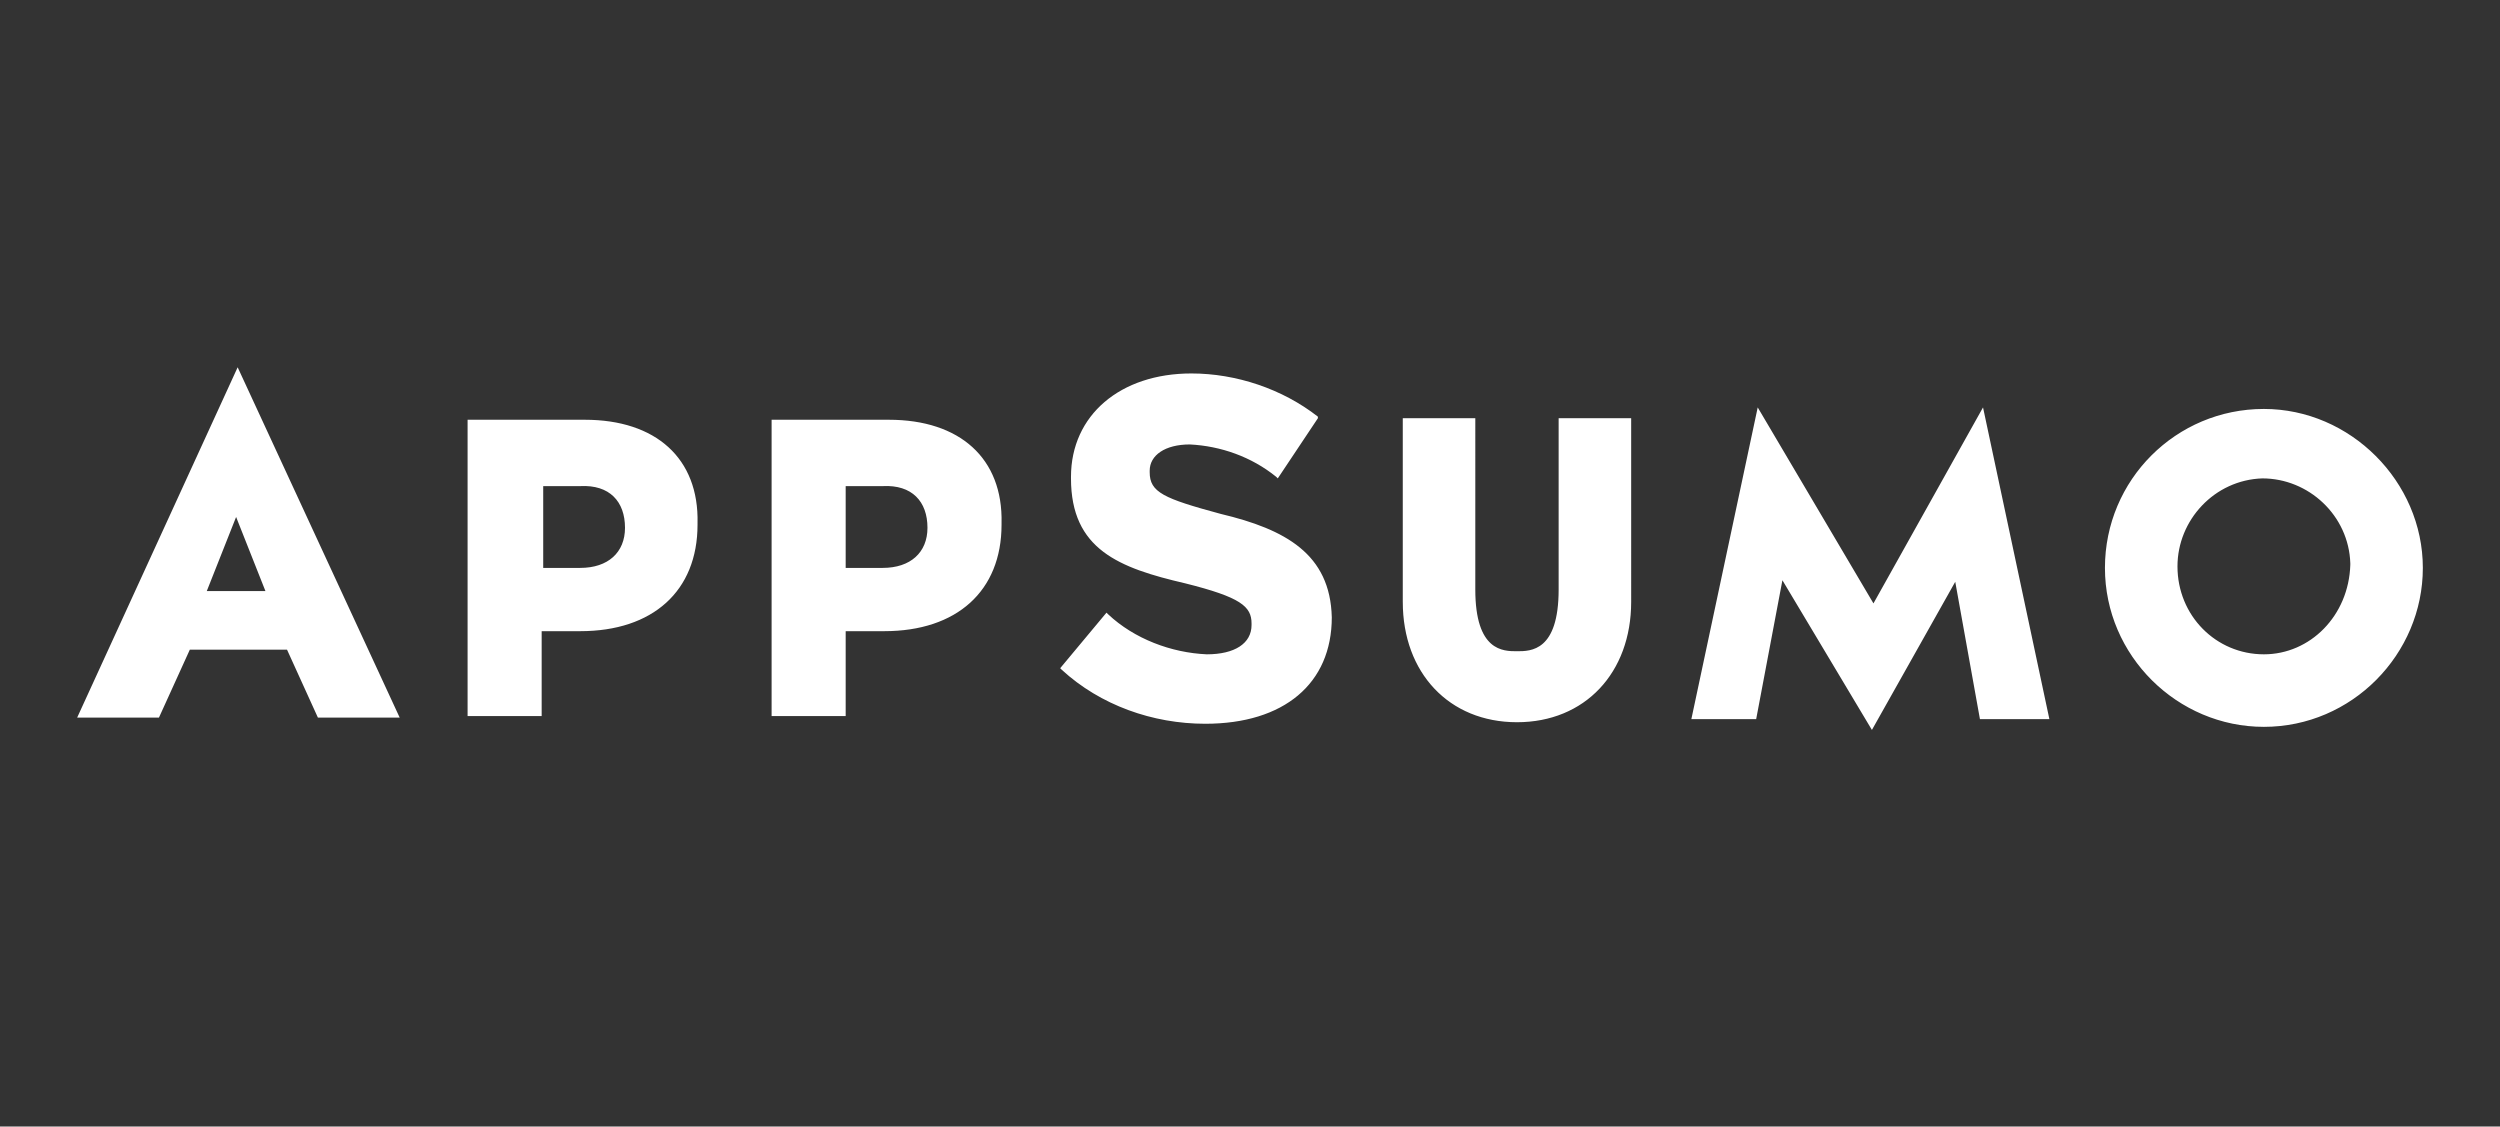 <?xml version="1.0" encoding="utf-8"?>
<!-- Generator: Adobe Illustrator 28.0.0, SVG Export Plug-In . SVG Version: 6.00 Build 0)  -->
<svg version="1.1" id="CMYK" xmlns="http://www.w3.org/2000/svg" xmlns:xlink="http://www.w3.org/1999/xlink" x="0px" y="0px"
	 viewBox="0 0 162 73" style="enable-background:new 0 0 162 73;" xml:space="preserve">
<rect x="0" y="0" width="162" height="73" fill="#333333" stroke="none"/>
<style type="text/css">
	.st0{fill-rule:evenodd;clip-rule:evenodd;fill:#FFFFFF;}
	.st1{fill:#FFFFFF;}
	.st2{fill:#B12028;}
	.st3{fill:#FBFFFF;}
	.st4{fill:#F5C400;}
	.st5{clip-path:url(#SVGID_00000009591361572642596510000010664794499264143798_);fill:#EC2024;}
	.st6{clip-path:url(#SVGID_00000009591361572642596510000010664794499264143798_);fill:#FFFFFF;}
	.st7{fill:#1C58FF;}
</style>
<g>
	<path class="st0" d="M-991.6,45.5c-2.3,0-4.2-0.8-5.5-2.3v-3.9c1.5,1.8,3.5,2.8,5.8,2.8c1.5,0,2.5-0.7,2.5-1.9
		c0-0.8-0.5-1.4-1.7-1.9l-2.9-1.3c-2.2-1-3.3-2.5-3.3-4.6c0-3.1,2.5-5.1,5.9-5.1c2.1,0,3.7,0.6,5.1,1.7v3.7c-1.2-1.4-3.4-2.2-5-2.2
		c-1.4,0-2.2,0.6-2.2,1.6c0,0.8,0.4,1.3,1.5,1.7l3.1,1.2c2.2,0.8,3.3,2.5,3.3,4.7C-985.1,43.4-987.6,45.5-991.6,45.5L-991.6,45.5z"
		/>
	<polygon class="st0" points="-982.4,45.1 -982.4,43.1 -982.4,29.9 -982.4,27.9 -971.3,27.9 -971.3,31.1 -974.6,31.1 -978.9,31.1 
		-978.9,34.6 -975.2,34.6 -972.7,34.6 -972.7,37.9 -975.3,37.9 -978.9,37.9 -978.9,41.9 -974.9,41.9 -971.3,41.9 -971.3,45.1 	"/>
	<polygon class="st0" points="-1116,45.1 -1116,43.1 -1116,29.9 -1116,27.9 -1104.9,27.9 -1104.9,31.1 -1108.1,31.1 -1112.4,31.1 
		-1112.4,34.6 -1108.8,34.6 -1106.3,34.6 -1106.3,37.9 -1108.8,37.9 -1112.4,37.9 -1112.4,41.9 -1108.5,41.9 -1104.9,41.9 
		-1104.9,45.1 	"/>
	<polygon class="st0" points="-1064.1,45.1 -1064.1,43.1 -1064.1,27.9 -1060.6,27.9 -1052.8,39.2 -1052.8,29.9 -1052.8,27.9 
		-1049.4,27.9 -1049.4,29.9 -1049.4,45.1 -1052.8,45.1 -1060.6,33.9 -1060.6,43.1 -1060.6,45.1 	"/>
	<path class="st0" d="M-1076.1,41.3h5.2l0.4,1.3c0.1,0.3,0.2,0.7,0.3,1c0.2,0.5,0.3,1,0.5,1.5h3.9c-0.3-0.7-0.6-1.4-0.8-2.2
		c-0.1-0.2-0.1-0.4-0.2-0.6l-5.7-14.5h-3.7l-5.6,14.4c-0.2,0.5-0.4,1-0.6,1.5c-0.2,0.5-0.4,1-0.6,1.5h3.9l0.8-2.4l0.5-1.4l1.1-3.2
		l2.3-6.6l2.3,6.6h-1.1c-1.3,0-2.4,0.8-2.7,2L-1076.1,41.3L-1076.1,41.3z"/>
	<path class="st0" d="M-1008.5,41.3h5.2l0.4,1.3c0.1,0.3,0.2,0.7,0.3,1c0.2,0.5,0.3,1,0.5,1.5h3.9c-0.3-0.7-0.6-1.4-0.8-2.2
		c-0.1-0.2-0.1-0.4-0.2-0.6l-5.7-14.5h-3.7l-5.6,14.4c-0.2,0.5-0.4,1-0.6,1.5c-0.2,0.5-0.4,1-0.6,1.5h3.9l0.8-2.4l0.5-1.4l1.1-3.2
		l2.3-6.6l2.3,6.6h-1.1c-1.3,0-2.4,0.8-2.7,2L-1008.5,41.3L-1008.5,41.3z"/>
	<polygon class="st0" points="-1102.2,45.1 -1102.2,43.1 -1102.2,29.9 -1102.2,27.9 -1099.1,27.9 -1093.3,36.2 -1087.6,27.9 
		-1084.5,27.9 -1084.5,29.9 -1084.5,43.1 -1084.5,45.1 -1087.9,45.1 -1087.9,42.9 -1087.9,33.8 -1093.3,42.1 -1098.9,33.8 
		-1098.9,43.1 -1098.9,45.1 	"/>
	<path class="st0" d="M-1039.4,41.9h-2.7V31h2.7c2.8,0,5.2,1.8,5.2,5.5C-1034.2,40.2-1036.7,41.9-1039.4,41.9 M-1039.3,27.9h-6.4
		v17.3h6.4c4.9,0,8.8-3.1,8.8-8.6C-1030.5,30.9-1034.4,27.9-1039.3,27.9L-1039.3,27.9z"/>
	<path class="st0" d="M-1022.1,42.2h-2.6v-4.7h2.6c1.6,0,2.7,0.9,2.7,2.4C-1019.4,41.4-1020.5,42.2-1022.1,42.2L-1022.1,42.2z
		 M-1024.7,30.6h2.4c1.5,0,2.3,0.8,2.3,2.1s-0.8,2-2.3,2h-2.3V30.6z M-1019.6,35.9c2.2-0.3,3.3-2,3.3-3.9c0-2.6-1.8-4.2-5.1-4.2
		h-6.8v17.3h6.8c3.7,0,5.8-2,5.8-5.1C-1015.8,37.9-1017.2,36.2-1019.6,35.9L-1019.6,35.9z"/>
	<path class="st0" d="M-1133.4,27.9h6.4c4.8,0,8.7,3.1,8.7,8.6c0,5.6-3.9,8.6-8.7,8.6h-6.4v-8.8c0-2,1.6-3.6,3.5-3.6v9.3h2.7
		c2.7,0,5.2-1.8,5.2-5.5c0-3.7-2.5-5.5-5.2-5.5h-3.1C-1132,31-1133.4,29.6-1133.4,27.9"/>
</g>
<g>
	<path class="st1" d="M-930.3,42.5h-7.9l-1.1,3h-4.1l6.8-17.7h4.7l6.8,17.7h-4.1L-930.3,42.5 M-937.2,39.2h5.9l-2.9-8.1L-937.2,39.2
		z"/>
	<path class="st1" d="M-915.8,43.9c-1,1.2-2.4,1.9-4,1.9c-3.2,0-5.7-2.4-5.7-6.7c0-4.2,2.4-6.7,5.7-6.7c1.5,0,2.9,0.7,4,2v-6.5h3.4
		v17.7h-3.4V43.9 M-915.8,36.9c-0.6-0.8-1.8-1.5-2.9-1.5c-1.9,0-3.2,1.5-3.2,3.7c0,2.2,1.3,3.7,3.2,3.7c1.1,0,2.3-0.6,2.9-1.5V36.9z
		"/>
	<polyline class="st1" points="-911.6,32.7 -908,32.7 -904.6,41.7 -901.3,32.7 -897.7,32.7 -902.8,45.6 -906.5,45.6 -911.6,32.7 	
		"/>
	<path class="st1" d="M-891.4,32.4c3.8,0,6.4,2.9,6.4,7.1v0.7h-9.5c0.2,1.6,1.5,3,3.7,3c1.2,0,2.6-0.5,3.4-1.3l1.5,2.2
		c-1.3,1.2-3.3,1.8-5.3,1.8c-3.9,0-6.8-2.6-6.8-6.7C-898,35.4-895.3,32.4-891.4,32.4 M-894.6,37.9h6.3c-0.1-1.2-0.9-2.8-3.2-2.8
		C-893.5,35.1-894.4,36.7-894.6,37.9z"/>
	<path class="st1" d="M-875,37.8c0-1.8-0.9-2.4-2.4-2.4c-1.3,0-2.4,0.7-2.9,1.5v8.6h-3.4V32.7h3.4v1.7c0.8-1,2.4-2,4.5-2
		c2.8,0,4.2,1.6,4.2,4.1v9h-3.4V37.8"/>
	<path class="st1" d="M-868.7,42.4v-6.7h-2.1v-2.9h2.1v-3.5h3.4v3.5h2.6v2.9h-2.6v5.8c0,0.8,0.4,1.4,1.2,1.4c0.5,0,1-0.2,1.2-0.4
		l0.7,2.5c-0.5,0.5-1.4,0.8-2.8,0.8C-867.4,45.9-868.7,44.7-868.7,42.4"/>
	<polyline class="st1" points="-846.2,38.1 -854.5,38.1 -854.5,45.6 -858.3,45.6 -858.3,27.9 -854.5,27.9 -854.5,34.8 -846.2,34.8 
		-846.2,27.9 -842.4,27.9 -842.4,45.6 -846.2,45.6 -846.2,38.1 	"/>
	<path class="st1" d="M-834.2,32.4c3.8,0,6.4,2.9,6.4,7.1v0.7h-9.5c0.2,1.6,1.5,3,3.7,3c1.2,0,2.6-0.5,3.4-1.3l1.5,2.2
		c-1.3,1.2-3.3,1.8-5.3,1.8c-3.9,0-6.8-2.6-6.8-6.7C-840.9,35.4-838.1,32.4-834.2,32.4 M-837.4,37.9h6.3c-0.1-1.2-0.9-2.8-3.2-2.8
		C-836.3,35.1-837.2,36.7-837.4,37.9z"/>
	<path class="st1" d="M-817.1,43.9c-1,1.2-2.4,1.9-4,1.9c-3.2,0-5.7-2.4-5.7-6.7c0-4.2,2.4-6.7,5.7-6.7c1.5,0,2.9,0.7,4,2v-1.6h3.4
		v12.8h-3.4V43.9 M-817.1,36.9c-0.6-0.8-1.8-1.5-2.9-1.5c-1.9,0-3.2,1.5-3.2,3.7c0,2.2,1.3,3.7,3.2,3.7c1.1,0,2.3-0.6,2.9-1.5V36.9z
		"/>
	<rect x="-811.5" y="27.9" class="st1" width="3.4" height="17.7"/>
	<path class="st1" d="M-804.6,42.4v-6.7h-2.1v-2.9h2.1v-3.5h3.4v3.5h2.6v2.9h-2.6v5.8c0,0.8,0.4,1.4,1.2,1.4c0.5,0,1-0.2,1.2-0.4
		l0.7,2.5c-0.5,0.5-1.4,0.8-2.8,0.8C-803.4,45.9-804.6,44.7-804.6,42.4"/>
	<path class="st1" d="M-788.2,37.8c0-1.8-0.9-2.3-2.4-2.3c-1.3,0-2.3,0.7-2.9,1.5v8.6h-3.4V27.9h3.4v6.5c0.8-1,2.4-2,4.5-2
		c2.8,0,4.2,1.5,4.2,4v9.1h-3.4V37.8"/>
	<path class="st1" d="M-826.4,14.3l1,6.6l-4.7,0.7l-1-6.6L-826.4,14.3 M-825.9,13.6l-5.9,0.9l1.2,7.9l5.9-0.9L-825.9,13.6z"/>
	<path class="st1" d="M-829.2,16.4l-5,0.8c-2.1,0.3-4.2-1.1-4.5-3.3l-0.6-3.8c-0.1-0.7,0.3-1.3,1-1.4l3.8-0.6
		c2.1-0.3,4.2,1.1,4.5,3.3L-829.2,16.4"/>
	<path class="st1" d="M-822.6,15.4l-5,0.8l-0.8-5c-0.3-2.1,1.1-4.2,3.3-4.5l3.8-0.6c0.7-0.1,1.3,0.3,1.4,1l0.6,3.8
		C-819,13-820.4,15-822.6,15.4"/>
	<path class="st1" d="M-831.1,25.9l-3,0.5c-0.6,0.1-1.1-0.3-1.2-0.9l-0.5-3.4c-0.3-1.6,0.8-3.1,2.4-3.3l4.5-0.7l0.7,4.1
		C-828,23.9-829.3,25.6-831.1,25.9"/>
	<path class="st1" d="M-819.9,24.1l-3,0.5c-1.8,0.3-3.5-0.9-3.8-2.8l-0.7-4.1l4.5-0.7c1.6-0.3,3.1,0.8,3.3,2.4l0.5,3.4
		C-818.9,23.4-819.3,24-819.9,24.1"/>
</g>
<g>
	<path class="st2" d="M-627.8,23.3c-3.1,0-6.7,2-6.7,6.8v13c0,4.8,3.6,6.8,6.7,6.8c3.1,0,6.7-2,6.7-6.8v-13
		C-621.1,25.3-624.7,23.3-627.8,23.3"/>
	<path class="st3" d="M-630.1,45.4h2.3v-0.6c0-0.3-0.1-0.7-0.9-0.7h-0.5c-0.8,0-0.9,0.4-0.9,0.7V45.4z M-631,44.8
		c0-0.8,0.5-1.6,1.6-1.6h0.8c1.2,0,1.6,0.9,1.6,1.6v0.6h1.5l0.2-0.4h0.7v1.7h-0.7l-0.2-0.4h-4.7l-0.2,0.4h-0.7V44.8z"/>
	<polygon class="st3" points="-631,40.8 -625.5,40.8 -625.3,40.4 -624.6,40.4 -624.6,42.1 -625.3,42.1 -625.5,41.7 -630.1,41.7 
		-630.3,42.1 -631,42.1 	"/>
	<polygon class="st3" points="-625.5,39 -630.1,36.8 -630.1,38.2 -629.2,38.3 -629.2,39 -631,39 -631,35.8 -630.1,35.8 -625.5,38 
		-625.5,36.7 -626.4,36.5 -626.4,35.8 -624.6,35.8 -624.6,39 	"/>
	<polygon class="st3" points="-625.5,34.5 -630.1,32.3 -630.1,33.7 -629.2,33.9 -629.2,34.5 -631,34.5 -631,31.3 -630.1,31.3 
		-625.5,33.5 -625.5,32.2 -626.4,32 -626.4,31.3 -624.6,31.3 -624.6,34.5 	"/>
	<path class="st3" d="M-626.9,28.9V28l-2.3,0.4v0.1L-626.9,28.9z M-624.6,27.6l-1.5,0.3V29l1.5,0.3v0.9L-631,29v-1l5.5-1.1l0.2-0.4
		h0.7V27.6z"/>
	<path class="st1" d="M-636.4,23.1c0.5,0,1,0.4,1,1c0,0.5-0.4,1-1,1c-0.5,0-1-0.4-1-1C-637.4,23.5-636.9,23.1-636.4,23.1
		 M-636.4,24.8c0.4,0,0.8-0.4,0.8-0.8c0-0.4-0.3-0.8-0.8-0.8c-0.4,0-0.8,0.3-0.8,0.8C-637.2,24.5-636.8,24.8-636.4,24.8"/>
	<path class="st1" d="M-636.3,23.6c0.1,0,0.3,0.1,0.3,0.2v0.1c0,0.1-0.1,0.2-0.1,0.2l0.1,0.3l0.1,0v0.1h-0.2l-0.1-0.4h-0.1v0.4h-0.2
		v-0.1l0.1,0v-0.7l-0.1,0v-0.1H-636.3z M-636.5,23.7V24h0.1c0.1,0,0.1,0,0.1-0.1v0c0-0.1-0.1-0.1-0.1-0.1H-636.5z"/>
	<path class="st1" d="M-655.2,43.1c0,4.8-3.6,6.8-6.7,6.8c-3.1,0-6.7-2-6.7-6.8v-13c0-4.8,3.6-6.8,6.7-6.8c3.1,0,6.7,2,6.7,6.8V43.1
		z M-664.7,42.4c0,3.4,1.5,3.9,2.9,3.9c1.3,0,2.9-0.5,2.9-3.9V30.7c0-3.4-1.5-3.9-2.9-3.9c-1.3,0-2.9,0.5-2.9,3.9V42.4z"/>
	<path class="st1" d="M-739.9,43.1c0,4.6-3.1,6.7-6.2,6.7h-8.6V47l1.6-0.8V26.9l-1.6-0.8v-2.7h8.6c3.1,0,6.2,2,6.2,6.7V43.1z
		 M-749.4,26.9v19.2h2.6c1.1,0,3-0.5,3-3.9V30.8c0-3.4-1.8-3.9-3-3.9H-749.4z"/>
	<path class="st1" d="M-722.6,43.1c0,4.8-3.6,6.8-6.7,6.8c-3.1,0-6.7-2-6.7-6.8v-13c0-4.8,3.6-6.8,6.7-6.8c3.1,0,6.7,2,6.7,6.8V43.1
		z M-732.2,42.4c0,3.4,1.5,3.9,2.9,3.9c1.3,0,2.9-0.5,2.9-3.9V30.7c0-3.4-1.5-3.9-2.9-3.9c-1.3,0-2.9,0.5-2.9,3.9V42.4z"/>
	<path class="st1" d="M-648.5,43.9c0.3,1.2,1.4,2.4,3.2,2.4c1.8,0,3.2-1.1,3.2-3.4c0-4.3-9.3-7.2-9.6-12.5c-0.3-4.5,2.9-7.2,6.3-7.2
		c1.4,0,2.5,0.3,3.4,0.9l0.8-0.7h2.1V31h-3.5v-3c-0.5-0.6-1.2-1.1-2.3-1.1c-1.8,0-3,1.3-3,3c0,3.6,9.3,7.1,9.6,12.5
		c0.3,4.5-3,7.6-7.1,7.6c-3.3,0-6.1-2-6.9-4.8v-3h3.6V43.9z"/>
	<polygon class="st1" points="-676.5,26.9 -674.2,26.9 -674,28.3 -670.8,28.3 -670.8,23.4 -686.1,23.4 -686.1,28.3 -682.9,28.3 
		-682.6,26.9 -680.4,26.9 -680.4,46.2 -681.7,47 -681.7,49.7 -675.2,49.7 -675.2,47 -676.5,46.2 	"/>
	<polygon class="st1" points="-716.5,23.4 -708.3,38.9 -708.1,38.9 -708.1,23.4 -704.2,23.4 -704.2,49.7 -706.5,49.7 -714.7,34.2 
		-714.8,34.2 -714.8,49.7 -718.7,49.7 -718.7,23.4 	"/>
	<path class="st1" d="M-685.7,49.7h-3.8l-1.1-5h-5.4l-1.1,5h-3.8l6.3-26.3h2.8L-685.7,49.7z M-695.3,41.2h3.9l-1.8-8.2h-0.2
		L-695.3,41.2z"/>
</g>
<g>
	<path class="st1" d="M-561.3,29.8l-2.3-6c-0.6-1.4-2.6-1.4-3.1,0l-1.7,4.3h0.7C-564.2,28.1-561.4,29.7-561.3,29.8z"/>
	<path class="st1" d="M-519.8,30.7c-4.7,0-7.4,2.9-7.4,7.8c0,5,3.1,7.7,8.1,7.9c2.3,0.1,4.3-0.5,5.9-1.2c0,0,0.1-0.1,0.1-0.1l0-3.3
		c0-0.1-0.1-0.1-0.1-0.1c-1.5,0.8-3.6,1.3-4.9,1.3c-2.5,0-4.1-0.8-4.4-2.9h9.9c0.1,0,0.1-0.1,0.1-0.1v-0.8
		C-512.5,34.7-514.2,30.7-519.8,30.7z M-522.6,37.1c0.1-1.7,1-3.1,2.9-3.1c2.1,0,2.9,1.4,2.9,3.1H-522.6z"/>
	<path class="st1" d="M-551.2,35c0-0.8,1.4-1,2.5-1c1.2,0,2.7,0.4,3.8,1c0.1,0,0.1,0,0.1-0.1v-3.6c0,0-0.1-0.1-0.1-0.1
		c-1.4-0.5-2.3-0.8-4.5-0.8c-3.2,0-6.2,1.2-6.3,4.7c-0.2,5.3,7.2,3.8,7.1,6.5c0,0.9-0.9,1.1-2.1,1.1c-1.5-0.1-3.1-0.6-3.9-0.9
		c-0.1,0-0.1,0-0.1,0.1l0.3,3.6c0,0.1,0,0.1,0.1,0.1c1.2,0.3,2.4,0.6,3.7,0.6c4.3,0,6.8-1.6,6.9-4.8C-543.5,36-551.3,37.4-551.2,35z
		"/>
	<path class="st1" d="M-534,31.1c-2,0-3.7,1-4.7,2.5v-2.2c0-0.1-0.1-0.1-0.1-0.1h-3.8c-0.1,0-0.1,0.1-0.1,0.1v18.8
		c0,0.1,0.1,0.1,0.1,0.1h4.2c0.1,0,0.1-0.1,0.1-0.1v-6.4c1.1,1.3,2.6,2.1,4.3,2.1c3.8,0,6-3.1,6-7.7C-528,34.4-530.1,31.1-534,31.1z
		 M-535.3,42.5c-1.6,0-3-1.7-3-3.9c0-2.3,1.2-4,3-4c1.9,0,2.9,1.7,2.9,3.8C-532.4,40.8-533.5,42.5-535.3,42.5z"/>
	<path class="st1" d="M-558.8,36c-1.5-3.7-5.1-6.3-9.3-6.3h-1l-5.8,14.9c-0.3,0.7,0.2,1.4,0.9,1.4h2.8c0.3,0,0.5-0.2,0.6-0.4
		l1.3-3.3c0.1-0.2,0.2-0.3,0.4-0.3h7.3c0.2,0,0.4,0.1,0.4,0.3l1.3,3.3c0.1,0.2,0.3,0.4,0.6,0.4h2.8c0.7,0,1.2-0.7,0.9-1.4
		C-555.8,43.7-558.8,36.1-558.8,36z M-563.2,38.6h-3.9c-0.3,0-0.5-0.3-0.4-0.6l1.8-4.5c0.2-0.5,0.9-0.5,1.1,0l1.8,4.5
		C-562.7,38.3-562.9,38.6-563.2,38.6z"/>
	<path class="st1" d="M-422,28c-0.2,0-0.3-0.1-0.3-0.3c0-0.2,0.1-0.2,0.3-0.2c0.2,0,0.3,0.1,0.3,0.3h0.2c0-0.3-0.2-0.4-0.5-0.4
		c-0.3,0-0.5,0.1-0.5,0.4c0,0.3,0.2,0.4,0.5,0.4c0.2,0,0.4,0.1,0.4,0.3c0,0.2-0.1,0.2-0.3,0.2c-0.2,0-0.4-0.1-0.4-0.3c0,0,0,0,0,0
		h-0.2c0,0.3,0.2,0.5,0.5,0.5c0,0,0,0,0.1,0c0.3,0,0.5-0.1,0.5-0.4C-421.5,28.2-421.8,28.1-422,28z"/>
	<path class="st1" d="M-428,37.1c0-4-1.7-6.1-5.9-6.1c-1.9,0-3.5,0.6-4.8,1.4l0.1,2.3c1.1-0.9,2.7-1.5,4.2-1.5
		c2.7,0,3.6,1.3,3.6,3.8c-1.1-0.1-1.8-0.1-2.9-0.1c-2.8,0-6.8,1.1-6.8,4.8c0,3.2,2.2,4.6,5.4,4.6c2.5,0,3.9-1.4,4.5-2.2h0.1v1.9h2.5
		c-0.1-0.4-0.1-1.2-0.1-2.9V37.1z M-430.7,40.4c0,2.2-1.4,3.9-4.1,3.9c-1.2,0-2.7-0.8-2.7-2.4c0-2.6,3.6-2.8,5.1-2.8
		c0.6,0,1.1,0.1,1.7,0.1V40.4z"/>
	<path class="st1" d="M-502.3,31c-2.4,0-3.9,0.7-4.9,2.9h-0.1v-2.4c0-0.1-0.1-0.1-0.1-0.1h-3.7c-0.1,0-0.1,0.1-0.1,0.1v14.5
		c0,0.1,0.1,0.1,0.1,0.1h4.2c0.1,0,0.1-0.1,0.1-0.1v-6.2c0-3.2,1.1-4.7,3.2-4.7c1.4,0,2.6,1,2.6,3.8v7.1c0,0.1,0.1,0.1,0.1,0.1h4.2
		c0.1,0,0.1-0.1,0.1-0.1l0-9C-496.6,33.8-498.2,31-502.3,31z"/>
	<polygon class="st1" points="-420.1,27.4 -420.5,28.5 -421,27.4 -421.2,27.4 -421.2,28.8 -421.1,28.8 -421.1,27.6 -420.6,28.8 
		-420.5,28.8 -420,27.6 -420,28.8 -419.9,28.8 -419.9,27.4 	"/>
	<path class="st1" d="M-444.7,41.6v-8.1h3.9v-2.3h-3.9v-3.8l-2.7,0.9v2.9h-3.3v2.3h3.3v8.6c0,2.9,1.7,4.3,4.5,4.3
		c0.9,0,1.7-0.2,2.3-0.4v-2.3c-0.4,0.3-1,0.5-1.8,0.5C-443.6,44.2-444.7,43.3-444.7,41.6z"/>
	<rect x="-426" y="27.4" class="st1" width="2.7" height="18.7"/>
	<path class="st1" d="M-489,27.7h-5.3v18.4h5.3c5.9,0,9.6-3.2,9.6-9.4C-479.4,31-483.7,27.7-489,27.7z M-489.1,43.7h-2.7V30h3
		c3.7,0,6.6,2.5,6.6,6.8C-482.2,41.6-484.6,43.7-489.1,43.7z"/>
	<path class="st1" d="M-471.3,31.1c-4.1,0-6.9,3.1-6.9,7.4c0,4.8,2.4,7.9,7.6,7.9c2.4,0,3.8-0.6,4.8-1v-2.7
		c-0.7,0.5-2.9,1.5-4.7,1.5c-2.6,0-4.8-2-4.8-4.9h10.5C-464.9,34.6-466.4,31.1-471.3,31.1z M-475.3,37.3c0.2-1.9,1.3-4.1,3.9-4.1
		c2.3,0,3.6,1.8,3.6,4.1H-475.3z"/>
	<path class="st1" d="M-456,31.1c-2,0-4,1-4.8,2.7h-0.1v-2.5h-2.6v14.8h2.7v-6.8c0-3.6,1.4-6,4.4-6c2.4,0.1,3.1,1.8,3.1,5.2v7.6h2.7
		v-8.7C-450.5,33.4-452.2,31.1-456,31.1z"/>
</g>
<g>
	<polygon class="st4" points="-263.8,55 -356.6,55 -355.6,50 -262.7,50 	"/>
	<path class="st1" d="M-286.1,41.4c-0.8-0.9-0.3-2.7,0.1-4.7l1.4-6.8h6l1.1-5.1h-6l1.1-5.1h-5.6l-3.7,17.4c-0.6,2.6-0.8,4.6,0.4,6.8
		c1.1,2,4.6,4,9.2,2.8l1-4.7C-284.2,42.4-285.5,42-286.1,41.4z"/>
	<polygon class="st1" points="-333.6,19.8 -336.3,32.3 -346.1,32.3 -343.5,19.8 -349.1,19.8 -354.9,46.8 -349.2,46.8 -347.2,37.4 
		-337.4,37.4 -339.4,46.8 -333.7,46.8 -328,19.8 	"/>
	<path class="st1" d="M-301.3,26.7c-2,1.6-3.1,3.8-3.8,7.2l-2.7,12.8h5.6l2.3-10.6c0.5-2.5,0.9-4,1.9-5c1.3-1.3,3.2-1.4,5.4-1.2
		l1.1-5.1C-295.5,23.8-299,24.8-301.3,26.7z"/>
	<polygon class="st1" points="-257.4,24.8 -274.9,24.8 -276,29.9 -265.8,29.9 -278.6,41.9 -279.6,46.8 -262.1,46.8 -261,41.7 
		-271.2,41.7 -258.4,29.7 	"/>
	<path class="st1" d="M-316.6,24.4c-1.9,0-4.5,0.6-7,2.6c-5.7,4.5-8.6,20.1,3.7,20.1c3.2,0,6.8-1,9.2-2.9l-2.2-3.8
		c-1.9,1.4-11.3,4.6-10.3-3.1h14.7c0,0,1.9-6.1-0.8-9.8C-311.6,24.5-315.8,24.4-316.6,24.4z M-312.9,32.8h-9
		c0.3-1.2,2.2-4.2,5.8-3.9C-312.4,29.3-312.9,32.8-312.9,32.8z"/>
	<g id="Registered_Trademark_00000164502100860810546180000004306715627548480671_">
		<path class="st1" d="M-258.3,43.9C-258.3,43.9-258.3,43.9-258.3,43.9c-0.9,0-1.7,0.7-1.9,1.6c0,0.1,0,0.2,0,0.3v0
			c0,0.7,0.5,1.2,1.3,1.2c0,0,0,0,0,0c0.9,0,1.7-0.7,1.9-1.6c0-0.1,0-0.2,0-0.3C-257,44.5-257.5,43.9-258.3,43.9z M-257.3,45.4
			c-0.2,0.7-0.9,1.4-1.7,1.4h0c-0.7,0-1-0.4-1-1c0-0.1,0-0.2,0-0.3c0.1-0.7,0.9-1.4,1.7-1.4c0.7,0,1,0.4,1.1,1
			C-257.2,45.3-257.2,45.3-257.3,45.4z"/>
		<path class="st1" d="M-258.4,44.8h-0.7l-0.3,1.5h0.3l0.1-0.5h0.3l0.2,0.5h0.4l-0.3-0.5c0.2-0.1,0.4-0.2,0.4-0.5
			C-257.9,44.9-258,44.8-258.4,44.8z M-258.3,45.3c0,0.1-0.1,0.2-0.3,0.2h-0.3l0.1-0.4h0.3C-258.3,45-258.2,45.1-258.3,45.3z"/>
	</g>
</g>
<g>
	<g>
		<defs>
			<rect id="SVGID_1_" x="-196.2" y="13.3" width="126.5" height="46.4"/>
		</defs>
		<clipPath id="SVGID_00000159458594456964447690000008515723111585686436_">
			<use xlink:href="#SVGID_1_"  style="overflow:visible;"/>
		</clipPath>
		<path style="clip-path:url(#SVGID_00000159458594456964447690000008515723111585686436_);fill:#EC2024;" d="M-149.3,38.9v7.2h0.1
			c0.2-0.4,0.4-0.8,0.7-1.1c0.3-0.3,0.7-0.5,1.1-0.7c0.4-0.2,0.8-0.3,1.2-0.4c0.4-0.1,0.9-0.1,1.3-0.1c0.9,0,1.6,0.1,2.2,0.4
			c0.6,0.2,1.1,0.6,1.5,1c0.4,0.4,0.6,1,0.8,1.6c0.1,0.6,0.2,1.3,0.2,2v9h-2.2v-9.3c0-0.8-0.2-1.5-0.7-2c-0.5-0.5-1.2-0.7-2-0.7
			c-0.7,0-1.3,0.1-1.8,0.3c-0.5,0.2-0.9,0.5-1.3,0.9c-0.3,0.4-0.6,0.8-0.8,1.4c-0.2,0.5-0.3,1.1-0.3,1.7v7.7h-2.2V38.9H-149.3z"/>
		<path style="clip-path:url(#SVGID_00000159458594456964447690000008515723111585686436_);fill:#EC2024;" d="M-128.7,48.2
			c-0.2-0.5-0.5-0.9-0.8-1.2c-0.3-0.3-0.8-0.6-1.2-0.8c-0.5-0.2-1-0.3-1.5-0.3c-0.6,0-1.1,0.1-1.6,0.3c-0.5,0.2-0.9,0.5-1.2,0.8
			c-0.3,0.4-0.6,0.8-0.8,1.2c-0.2,0.5-0.3,1-0.3,1.5h7.9C-128.4,49.1-128.5,48.6-128.7,48.2 M-128.2,56.9c-1,0.8-2.3,1.2-3.9,1.2
			c-1.1,0-2-0.2-2.8-0.5c-0.8-0.4-1.5-0.8-2-1.5c-0.5-0.6-1-1.4-1.2-2.3c-0.3-0.9-0.4-1.8-0.5-2.9c0-1,0.2-2,0.5-2.9
			c0.3-0.9,0.8-1.6,1.3-2.2c0.6-0.6,1.3-1.1,2-1.5c0.8-0.4,1.6-0.5,2.6-0.5c1.2,0,2.2,0.3,3,0.8c0.8,0.5,1.4,1.1,1.9,1.9
			c0.5,0.8,0.8,1.6,1,2.5c0.2,0.9,0.3,1.8,0.2,2.6h-10.2c0,0.6,0.1,1.2,0.2,1.7c0.2,0.5,0.4,1,0.8,1.4c0.4,0.4,0.8,0.7,1.3,1
			c0.5,0.2,1.2,0.4,1.9,0.4c1,0,1.7-0.2,2.3-0.7c0.6-0.4,1-1.1,1.2-2h2.2C-126.5,55-127.2,56.2-128.2,56.9"/>
		<path style="clip-path:url(#SVGID_00000159458594456964447690000008515723111585686436_);fill:#EC2024;" d="M-116.7,51.2
			c-0.5,0.1-0.9,0.2-1.4,0.2c-0.5,0.1-1,0.1-1.5,0.2c-0.5,0.1-1,0.2-1.4,0.4c-0.4,0.2-0.7,0.4-1,0.8c-0.3,0.3-0.4,0.8-0.4,1.3
			c0,0.4,0.1,0.7,0.2,0.9c0.1,0.3,0.3,0.5,0.6,0.6c0.2,0.2,0.5,0.3,0.8,0.3c0.3,0.1,0.7,0.1,1,0.1c0.7,0,1.4-0.1,1.9-0.3
			c0.5-0.2,1-0.5,1.3-0.8c0.3-0.3,0.6-0.6,0.7-1c0.2-0.4,0.2-0.7,0.2-1v-2.3C-115.9,51-116.3,51.1-116.7,51.2 M-113.6,58.1
			c-0.6,0-1-0.2-1.4-0.5c-0.3-0.3-0.5-0.9-0.5-1.6c-0.6,0.7-1.3,1.3-2.2,1.6c-0.8,0.3-1.7,0.5-2.7,0.5c-0.6,0-1.2-0.1-1.7-0.2
			c-0.5-0.1-1-0.4-1.4-0.7c-0.4-0.3-0.7-0.7-1-1.2c-0.2-0.5-0.4-1.1-0.4-1.8c0-0.8,0.1-1.4,0.4-1.9c0.3-0.5,0.6-0.9,1-1.2
			c0.4-0.3,0.9-0.5,1.5-0.7c0.6-0.2,1.1-0.3,1.7-0.4c0.6-0.1,1.2-0.2,1.8-0.3c0.6-0.1,1-0.1,1.5-0.3c0.4-0.1,0.8-0.3,1-0.5
			c0.2-0.2,0.4-0.5,0.4-1c0-0.5-0.1-0.9-0.3-1.2c-0.2-0.3-0.4-0.5-0.7-0.7c-0.3-0.2-0.6-0.3-1-0.3c-0.4-0.1-0.7-0.1-1.1-0.1
			c-1,0-1.7,0.2-2.4,0.5c-0.6,0.4-1,1-1,2.1h-2.2c0-0.8,0.2-1.6,0.5-2.1c0.3-0.6,0.7-1.1,1.3-1.4c0.5-0.4,1.1-0.6,1.8-0.8
			c0.7-0.2,1.4-0.2,2.2-0.2c0.6,0,1.2,0,1.8,0.1c0.6,0.1,1.2,0.3,1.7,0.5c0.5,0.3,0.9,0.7,1.2,1.2c0.3,0.5,0.4,1.1,0.4,1.9v7
			c0,0.5,0,0.9,0.1,1.2c0.1,0.2,0.3,0.4,0.6,0.4c0.2,0,0.4,0,0.7-0.1v1.7C-112.4,58-112.9,58.1-113.6,58.1"/>
		
			<rect x="-110.6" y="38.9" style="clip-path:url(#SVGID_00000159458594456964447690000008515723111585686436_);fill:#EC2024;" width="2.2" height="18.9"/>
		<path style="clip-path:url(#SVGID_00000159458594456964447690000008515723111585686436_);fill:#EC2024;" d="M-100,44.1v2h-2.7v8.5
			c0,0.3,0,0.5,0.1,0.6c0,0.2,0.1,0.3,0.3,0.4c0.1,0.1,0.3,0.1,0.5,0.2c0.2,0,0.5,0,0.9,0h1v2h-1.7c-0.6,0-1.1,0-1.5-0.1
			c-0.4-0.1-0.8-0.2-1-0.4c-0.3-0.2-0.4-0.5-0.6-0.9c-0.1-0.4-0.2-0.9-0.2-1.5v-8.7h-2.3v-2h2.3V40h2.2v4.1H-100z"/>
		<path style="clip-path:url(#SVGID_00000159458594456964447690000008515723111585686436_);fill:#EC2024;" d="M-96.3,38.9v7.2h0.1
			c0.2-0.4,0.4-0.8,0.7-1.1c0.3-0.3,0.7-0.5,1.1-0.7c0.4-0.2,0.8-0.3,1.2-0.4c0.4-0.1,0.9-0.1,1.3-0.1c0.9,0,1.6,0.1,2.2,0.4
			c0.6,0.2,1.1,0.6,1.5,1s0.6,1,0.8,1.6c0.1,0.6,0.2,1.3,0.2,2v9h-2.2v-9.3c0-0.8-0.2-1.5-0.7-2c-0.5-0.5-1.2-0.7-2-0.7
			c-0.7,0-1.3,0.1-1.8,0.3c-0.5,0.2-0.9,0.5-1.3,0.9c-0.3,0.4-0.6,0.8-0.8,1.4c-0.2,0.5-0.3,1.1-0.3,1.7v7.7h-2.2V38.9H-96.3z"/>
		<path style="clip-path:url(#SVGID_00000159458594456964447690000008515723111585686436_);fill:#FFFFFF;" d="M-184.4,23.7
			c-0.6-0.6-1.5-0.9-2.6-0.9c-0.8,0-1.5,0.2-2.1,0.5c-0.6,0.3-1.1,0.8-1.5,1.3c-0.4,0.5-0.7,1.2-0.9,1.9c-0.2,0.7-0.3,1.4-0.3,2.1
			c0,0.7,0.1,1.4,0.3,2.1c0.2,0.7,0.5,1.3,0.9,1.9c0.4,0.5,0.9,1,1.5,1.3c0.6,0.3,1.3,0.5,2.1,0.5c0.5,0,1-0.1,1.5-0.3
			c0.5-0.2,0.9-0.5,1.2-0.8c0.4-0.3,0.6-0.8,0.9-1.2c0.2-0.5,0.4-1,0.4-1.6h1.7c-0.2,1.7-0.8,3-1.8,3.9c-1,0.9-2.3,1.4-3.8,1.4
			c-1,0-2-0.2-2.8-0.6c-0.8-0.4-1.5-0.9-2-1.5c-0.5-0.7-1-1.4-1.2-2.3c-0.3-0.9-0.4-1.8-0.4-2.8c0-1,0.1-1.9,0.4-2.8
			c0.3-0.9,0.7-1.6,1.2-2.3c0.5-0.7,1.2-1.2,2-1.6c0.8-0.4,1.7-0.6,2.8-0.6c1.5,0,2.7,0.4,3.7,1.2c1,0.8,1.6,1.9,1.8,3.5h-1.7
			C-183.3,25.1-183.8,24.3-184.4,23.7"/>
		<path style="clip-path:url(#SVGID_00000159458594456964447690000008515723111585686436_);fill:#FFFFFF;" d="M-178.2,16.6v7.6h0.1
			c0.3-0.8,0.9-1.5,1.7-2c0.8-0.5,1.7-0.8,2.7-0.8c1,0,1.8,0.1,2.4,0.4c0.6,0.2,1.2,0.6,1.5,1c0.4,0.4,0.7,1,0.8,1.7
			c0.2,0.7,0.2,1.4,0.2,2.2v8.8h-1.7v-8.5c0-0.6-0.1-1.1-0.2-1.6c-0.1-0.5-0.3-0.9-0.6-1.3c-0.3-0.4-0.6-0.7-1.1-0.9
			c-0.5-0.2-1-0.3-1.7-0.3c-0.7,0-1.3,0.1-1.8,0.4c-0.5,0.2-1,0.6-1.3,1c-0.4,0.4-0.6,0.9-0.8,1.5c-0.2,0.6-0.3,1.2-0.3,1.9v8h-1.7
			V16.6H-178.2z"/>
		<path style="clip-path:url(#SVGID_00000159458594456964447690000008515723111585686436_);fill:#FFFFFF;" d="M-165,35.5h-1.7V21.8
			h1.7V35.5z M-165,19.2h-1.7v-2.7h1.7V19.2z"/>
		
			<rect x="-162.9" y="16.6" style="clip-path:url(#SVGID_00000159458594456964447690000008515723111585686436_);fill:#FFFFFF;" width="1.7" height="18.9"/>
		<path style="clip-path:url(#SVGID_00000159458594456964447690000008515723111585686436_);fill:#FFFFFF;" d="M-157.7,30.7
			c0.2,0.7,0.4,1.3,0.8,1.9c0.4,0.5,0.8,1,1.4,1.3c0.6,0.3,1.2,0.5,2,0.5c0.9,0,1.6-0.2,2.2-0.5c0.6-0.3,1.1-0.8,1.5-1.3
			c0.4-0.5,0.7-1.2,0.8-1.9c0.2-0.7,0.3-1.4,0.3-2.1c0-0.7-0.1-1.4-0.3-2.1c-0.2-0.7-0.4-1.3-0.8-1.9c-0.4-0.5-0.9-1-1.5-1.3
			c-0.6-0.3-1.4-0.5-2.2-0.5c-0.8,0-1.5,0.2-2,0.5c-0.6,0.3-1,0.8-1.4,1.3c-0.4,0.5-0.6,1.2-0.8,1.9c-0.2,0.7-0.3,1.4-0.3,2.1
			C-158,29.3-157.9,30-157.7,30.7 M-148.6,35.5v-2.6h-0.1c-0.2,0.4-0.4,0.8-0.8,1.2c-0.3,0.4-0.7,0.7-1.2,0.9
			c-0.4,0.3-0.9,0.5-1.4,0.6c-0.5,0.1-1,0.2-1.5,0.2c-1,0-1.9-0.2-2.7-0.6c-0.8-0.4-1.4-0.9-1.9-1.6c-0.5-0.7-0.9-1.4-1.1-2.3
			c-0.2-0.9-0.4-1.8-0.4-2.8c0-1,0.1-1.9,0.4-2.8c0.2-0.9,0.6-1.6,1.1-2.3c0.5-0.7,1.2-1.2,1.9-1.6c0.8-0.4,1.7-0.6,2.7-0.6
			c0.5,0,1,0.1,1.5,0.2c0.5,0.1,0.9,0.3,1.4,0.6c0.4,0.3,0.8,0.6,1.1,0.9c0.3,0.4,0.6,0.8,0.8,1.3h0.1v-7.8h1.7v18.9H-148.6z"/>
		<path style="clip-path:url(#SVGID_00000159458594456964447690000008515723111585686436_);fill:#FFFFFF;" d="M-143.4,21.8V25h0.1
			c0.4-1.1,1.1-2,2-2.6c0.9-0.6,2-0.9,3.2-0.8v1.7c-0.8,0-1.4,0.1-2.1,0.3c-0.6,0.2-1.2,0.6-1.6,1c-0.5,0.4-0.8,1-1,1.6
			c-0.2,0.6-0.4,1.3-0.4,2v7.3h-1.7V21.8H-143.4z"/>
		<path style="clip-path:url(#SVGID_00000159458594456964447690000008515723111585686436_);fill:#FFFFFF;" d="M-128,25.9
			c-0.2-0.6-0.5-1.1-0.9-1.5c-0.4-0.4-0.8-0.8-1.3-1.1c-0.5-0.3-1.1-0.4-1.8-0.4c-0.7,0-1.3,0.1-1.8,0.4c-0.5,0.3-1,0.6-1.3,1.1
			c-0.4,0.4-0.7,1-0.9,1.6c-0.2,0.6-0.4,1.2-0.4,1.8h8.8C-127.7,27.1-127.8,26.4-128,25.9 M-136.3,31c0.2,0.6,0.4,1.2,0.8,1.7
			c0.4,0.5,0.8,0.9,1.4,1.3c0.6,0.3,1.2,0.5,2,0.5c1.2,0,2.2-0.3,2.9-1c0.7-0.6,1.2-1.5,1.4-2.5h1.7c-0.4,1.6-1,2.8-1.9,3.6
			c-0.9,0.8-2.3,1.3-4,1.3c-1.1,0-2-0.2-2.8-0.6c-0.8-0.4-1.4-0.9-1.9-1.6c-0.5-0.7-0.9-1.4-1.1-2.3c-0.2-0.9-0.4-1.8-0.4-2.8
			c0-0.9,0.1-1.8,0.4-2.6c0.2-0.9,0.6-1.6,1.1-2.3c0.5-0.7,1.1-1.2,1.9-1.6c0.8-0.4,1.7-0.6,2.8-0.6c1.1,0,2,0.2,2.8,0.7
			c0.8,0.4,1.4,1,1.9,1.7c0.5,0.7,0.8,1.5,1,2.5c0.2,0.9,0.3,1.9,0.3,2.8h-10.5C-136.5,29.7-136.4,30.3-136.3,31"/>
		<path style="clip-path:url(#SVGID_00000159458594456964447690000008515723111585686436_);fill:#FFFFFF;" d="M-122.7,21.8v2.4h0.1
			c0.3-0.8,0.9-1.5,1.7-2c0.8-0.5,1.7-0.8,2.7-0.8c1,0,1.8,0.1,2.4,0.4c0.6,0.2,1.2,0.6,1.5,1c0.4,0.4,0.7,1,0.8,1.7
			c0.2,0.7,0.2,1.4,0.2,2.2v8.8h-1.7v-8.5c0-0.6-0.1-1.1-0.2-1.6c-0.1-0.5-0.3-0.9-0.6-1.3c-0.3-0.4-0.6-0.7-1.1-0.9
			c-0.5-0.2-1-0.3-1.7-0.3c-0.7,0-1.3,0.1-1.8,0.4c-0.5,0.2-1,0.6-1.3,1c-0.4,0.4-0.6,0.9-0.8,1.5c-0.2,0.6-0.3,1.2-0.3,1.9v8h-1.7
			V21.8H-122.7z"/>
		<path style="clip-path:url(#SVGID_00000159458594456964447690000008515723111585686436_);fill:#FFFFFF;" d="M-102,24.5
			c-0.2-0.4-0.5-0.7-0.8-0.9c-0.3-0.2-0.7-0.4-1.1-0.5c-0.4-0.1-0.9-0.2-1.3-0.2c-0.4,0-0.7,0-1.1,0.1c-0.4,0.1-0.7,0.2-1,0.4
			c-0.3,0.2-0.6,0.4-0.8,0.7c-0.2,0.3-0.3,0.7-0.3,1.1c0,0.4,0.1,0.7,0.3,0.9c0.2,0.3,0.4,0.5,0.7,0.6c0.3,0.2,0.6,0.3,0.9,0.4
			c0.3,0.1,0.6,0.2,0.9,0.3l2.2,0.5c0.5,0.1,0.9,0.2,1.4,0.4c0.5,0.2,0.9,0.4,1.2,0.7c0.4,0.3,0.7,0.7,0.9,1.1
			c0.2,0.4,0.3,1,0.3,1.6c0,0.7-0.2,1.4-0.5,1.9c-0.3,0.5-0.8,0.9-1.3,1.3c-0.5,0.3-1.1,0.6-1.8,0.7c-0.7,0.1-1.3,0.2-1.9,0.2
			c-1.6,0-2.9-0.4-3.9-1.1c-1-0.8-1.6-2-1.7-3.7h1.7c0.1,1.1,0.5,2,1.2,2.6c0.7,0.6,1.7,0.9,2.8,0.9c0.4,0,0.8,0,1.3-0.1
			c0.4-0.1,0.8-0.2,1.2-0.4c0.4-0.2,0.7-0.5,0.9-0.8c0.2-0.3,0.4-0.7,0.4-1.2c0-0.4-0.1-0.7-0.3-1c-0.2-0.3-0.4-0.5-0.7-0.7
			c-0.3-0.2-0.6-0.3-1-0.5c-0.4-0.1-0.7-0.2-1.1-0.3l-2.1-0.5c-0.5-0.1-1.1-0.3-1.5-0.5c-0.5-0.2-0.9-0.4-1.2-0.7
			c-0.3-0.3-0.6-0.6-0.8-1c-0.2-0.4-0.3-0.9-0.3-1.5c0-0.7,0.2-1.3,0.5-1.8c0.3-0.5,0.7-0.9,1.2-1.2c0.5-0.3,1-0.5,1.7-0.7
			c0.6-0.1,1.2-0.2,1.8-0.2c0.7,0,1.3,0.1,1.9,0.3c0.6,0.2,1.1,0.4,1.6,0.8c0.5,0.4,0.8,0.8,1.1,1.4c0.3,0.5,0.4,1.2,0.5,1.9h-1.7
			C-101.7,25.3-101.8,24.9-102,24.5"/>
		<polygon style="clip-path:url(#SVGID_00000159458594456964447690000008515723111585686436_);fill:#FFFFFF;" points="-109.9,17.7 
			-111.3,21.8 -112.4,21.8 -111.5,17.7 		"/>
		<path style="clip-path:url(#SVGID_00000159458594456964447690000008515723111585686436_);fill:#FFFFFF;" d="M-74.9,55.6
			c0.1,0,0.2,0,0.3-0.1c0.1,0,0.1-0.1,0.2-0.1c0-0.1,0.1-0.2,0.1-0.3c0-0.1,0-0.2-0.1-0.2c0-0.1-0.1-0.1-0.1-0.1
			c-0.1,0-0.1-0.1-0.2-0.1c-0.1,0-0.2,0-0.2,0h-0.6v0.9h0.4C-75.1,55.6-75,55.6-74.9,55.6 M-76,57.1v-2.7h1c0.3,0,0.5,0.1,0.7,0.2
			c0.1,0.1,0.2,0.3,0.2,0.6c0,0.1,0,0.2-0.1,0.3c0,0.1-0.1,0.2-0.1,0.2c-0.1,0.1-0.1,0.1-0.2,0.1c-0.1,0-0.2,0.1-0.3,0.1l0.8,1.2
			h-0.4l-0.8-1.2h-0.6v1.2H-76z M-75.9,53.8c-0.2,0.1-0.5,0.3-0.6,0.4c-0.2,0.2-0.3,0.4-0.4,0.6c-0.1,0.2-0.1,0.5-0.1,0.8
			c0,0.3,0,0.5,0.1,0.8c0.1,0.2,0.2,0.5,0.4,0.6c0.2,0.2,0.4,0.3,0.6,0.4c0.2,0.1,0.5,0.2,0.8,0.2c0.3,0,0.5-0.1,0.8-0.2
			c0.2-0.1,0.5-0.2,0.6-0.4c0.2-0.2,0.3-0.4,0.4-0.6c0.1-0.2,0.2-0.5,0.2-0.8c0-0.3-0.1-0.5-0.2-0.8c-0.1-0.2-0.2-0.5-0.4-0.6
			c-0.2-0.2-0.4-0.3-0.6-0.4c-0.2-0.1-0.5-0.2-0.8-0.2C-75.4,53.7-75.7,53.7-75.9,53.8 M-74.2,53.5c0.3,0.1,0.5,0.3,0.7,0.5
			c0.2,0.2,0.4,0.5,0.5,0.8c0.1,0.3,0.2,0.6,0.2,0.9c0,0.3-0.1,0.6-0.2,0.9c-0.1,0.3-0.3,0.5-0.5,0.7c-0.2,0.2-0.5,0.4-0.7,0.5
			c-0.3,0.1-0.6,0.2-0.9,0.2c-0.3,0-0.6-0.1-0.9-0.2c-0.3-0.1-0.5-0.3-0.7-0.5c-0.2-0.2-0.4-0.5-0.5-0.7c-0.1-0.3-0.2-0.6-0.2-0.9
			c0-0.3,0.1-0.6,0.2-0.9c0.1-0.3,0.3-0.5,0.5-0.8c0.2-0.2,0.5-0.4,0.7-0.5c0.3-0.1,0.6-0.2,0.9-0.2C-74.8,53.3-74.5,53.4-74.2,53.5
			"/>
		<path style="clip-path:url(#SVGID_00000159458594456964447690000008515723111585686436_);fill:#EC2024;" d="M-81.9,38.9
			c-0.6-0.1-1.6,0.2-1.9,0.5c-0.1,0.3-0.1,0.4-0.4,1.5c-0.1,0.5,0,0.7,0.3,0.6c1.3-0.4,2.1-0.6,3.2-1c0.3-0.1,0.4-0.3,0-0.6
			C-80.9,39.7-81.5,39.2-81.9,38.9"/>
		<path style="clip-path:url(#SVGID_00000159458594456964447690000008515723111585686436_);fill:#EC2024;" d="M-76.7,23
			c-1.5-5.8-7-9.4-12.3-8.1c-5.3,1.4-8.4,7.2-6.9,13c0.3,1.3,0.9,2.5,1.6,3.6l0,0c4.4,6.1,10.9,7.8,11.4,7.2c1,0.1,5.9-5.6,6.5-11.8
			l0,0C-76.3,25.7-76.4,24.3-76.7,23"/>
		<path style="clip-path:url(#SVGID_00000159458594456964447690000008515723111585686436_);fill:#FFFFFF;" d="M-93.8,22
			c0,0,2.9,2.7,2.9,2.7c0.6-2.4,2.4-4.1,3.7-4.9c0,0-2.3-2-2.3-2C-91.5,18.3-93.1,20.3-93.8,22"/>
		<path style="clip-path:url(#SVGID_00000159458594456964447690000008515723111585686436_);fill:#FFFFFF;" d="M-80.7,58.1
			c-3.4-3.8-1.3-7.8,1-10.9c0.9-1.3,1.5-2.6,1.6-3.9c0.1-1.1-0.2-2.2-0.8-2.9c-1-1.3-2.9-1.7-4.8-0.9l-0.3-0.6
			c1.2-0.5,2.3-0.6,3.3-0.4c1,0.2,1.8,0.7,2.4,1.5c0.7,0.9,1,2.1,0.9,3.4c-0.1,1.4-0.7,2.9-1.7,4.2c-1.4,2-2.3,3.6-2.5,5.1
			c-0.4,1.8,0.1,3.5,1.5,5L-80.7,58.1z"/>
	</g>
</g>
<path class="st1" d="M101,38.2c0,4-1.8,4-2.7,4c-0.9,0-2.7,0-2.7-4V27.1h-4.7v11.9c0,4.6,3,7.8,7.4,7.8c4.4,0,7.4-3.2,7.4-7.8V27.1
	H101L101,38.2L101,38.2z M146.7,26.5c-5.7,0-10.3,4.6-10.3,10.3c0,5.7,4.7,10.3,10.3,10.3c5.7,0,10.3-4.7,10.3-10.3
	S152.3,26.5,146.7,26.5z M146.7,42.4c-3.1,0-5.6-2.5-5.6-5.7c0-3,2.4-5.6,5.5-5.7c3,0,5.6,2.4,5.7,5.5v0.1
	C152.2,39.9,149.7,42.4,146.7,42.4z M15.4,23.8L5,46.5h5.3l2-4.4h6.3l2,4.4h5.3L15.4,23.8z M13.4,38.3l1.9-4.8l1.9,4.8H13.4z
	 M37.9,27.2h-7.6v19.2h4.8v-5.5h2.5c4.7,0,7.6-2.6,7.6-6.9v-0.1C45.3,29.7,42.5,27.2,37.9,27.2z M40.5,34.2c0,1.6-1.1,2.6-2.9,2.6
	h-2.4v-5.3h2.4C39.5,31.4,40.5,32.5,40.5,34.2L40.5,34.2z M57.6,27.2H50v19.2h4.8v-5.5h2.5c4.7,0,7.6-2.6,7.6-6.9v-0.1
	C65,29.7,62.2,27.2,57.6,27.2z M60.1,34.2c0,1.6-1.1,2.6-2.9,2.6h-2.4v-5.3h2.4C59.1,31.4,60.1,32.5,60.1,34.2L60.1,34.2z
	 M79.1,33.3c-3.7-1-4.6-1.4-4.6-2.7v-0.1c0-1,1-1.7,2.6-1.7c2,0.1,4,0.8,5.6,2.1l0.1,0.1l2.6-3.9L85.4,27c-2.3-1.8-5.3-2.8-8.2-2.8
	c-4.6,0-7.8,2.7-7.8,6.7v0.1c0,4.6,3.1,5.8,7.4,6.8c3.6,0.9,4.3,1.5,4.3,2.6v0.1c0,1.2-1.1,1.9-2.9,1.9c-2.3-0.1-4.7-1-6.4-2.6
	l-0.1-0.1l-3,3.6l0.1,0.1c2.5,2.3,5.9,3.5,9.3,3.5c5.1,0,8.2-2.6,8.2-6.9V40C86.2,35.9,83.3,34.3,79.1,33.3z M121.3,47.3l-5.8-9.7
	l-1.7,9h-4.2l4.3-20.2l7.5,12.7l7.1-12.7l4.3,20.2h-4.5l-1.6-8.9L121.3,47.3z"/>
<g id="Logo---Color_00000026867884596090340980000018170062141612885675_">
	<g id="ShipBob-Logo-Color_00000141444825120779782250000010182342790270849157_">
		<path id="Fill-1_00000036971478239720560410000015893425291414195362_" class="st7" d="M243.2,27.3
			C243.2,27.3,243.2,27.3,243.2,27.3C243.2,27.3,243.2,27.3,243.2,27.3c0-0.1-0.1-0.1-0.1-0.2c0,0,0,0,0,0c0,0-0.1-0.1-0.1-0.1
			c0,0,0,0-0.1-0.1c0,0-0.1-0.1-0.1-0.1c0,0-0.1,0-0.1-0.1c0,0,0,0-0.1-0.1c0,0-0.1,0-0.1-0.1c0,0,0,0-0.1,0c0,0-0.1,0-0.1-0.1
			c0,0-0.1,0-0.1,0c0,0-0.1,0-0.1-0.1c0,0-0.1,0-0.1,0c0,0-0.1,0-0.1,0c0,0,0,0-0.1,0c0,0-0.1,0-0.2,0c0,0,0,0-0.1,0
			c-0.1,0-0.1,0-0.2,0h0c-0.5,0-1,0-1.5,0.3l-13,7.3l-9.3-5.2l9.3-5.2l6.2,3.5c1.2,0.7,2.7,0.3,3.4-0.9s0.3-2.6-0.9-3.3l-7.4-4.2
			c-0.8-0.4-1.7-0.4-2.5,0l-14.1,8c-0.4,0.2-0.7,0.5-1,0.9c-0.7,1.2-0.3,2.6,0.9,3.3l14.3,8l0,0c0.1,0,0.2,0.1,0.2,0.1
			c0,0,0,0,0.1,0c0,0,0.1,0,0.1,0c0.2,0.1,0.5,0.1,0.8,0.1l0,0l0,0c0.3,0,0.5,0,0.8-0.1c0,0,0.1,0,0.1,0c0,0,0,0,0.1,0
			c0.1,0,0.2-0.1,0.2-0.1l0,0l10.5-5.9v10.5l-11.7,6.6l-11.7-6.6v-6.6c0-1.3-1.1-2.4-2.5-2.4c-1.4,0-2.5,1.1-2.5,2.4v8
			c0,0.9,0.5,1.6,1.2,2.1l14.2,8c0.4,0.2,0.8,0.3,1.2,0.3s0.9-0.1,1.2-0.3l14.2-8c0.8-0.4,1.2-1.2,1.2-2.1v-16
			C243.5,28,243.4,27.6,243.2,27.3"/>
		<path id="ShipBob_00000178886340435934022520000000606984410140490653_" class="st1" d="M256.3,40.7c0.8,0.5,1.6,0.9,2.5,1.2
			s1.7,0.4,2.5,0.4c0.8,0,1.5-0.2,2-0.6s0.8-0.9,0.8-1.5c0-0.5-0.2-0.9-0.6-1.2c-0.4-0.3-0.9-0.5-1.5-0.8s-1.3-0.5-2-0.7
			c-0.7-0.2-1.4-0.5-2-0.9c-0.6-0.4-1.1-0.9-1.5-1.5s-0.6-1.5-0.6-2.5c0-0.8,0.2-1.5,0.5-2.1c0.3-0.7,0.8-1.2,1.4-1.7
			c0.6-0.5,1.3-0.8,2.1-1.1c0.8-0.2,1.7-0.4,2.7-0.4c0.8,0,1.6,0.1,2.5,0.2c0.8,0.2,1.6,0.4,2.5,0.7v3.7c-0.8-0.5-1.5-0.8-2.3-1
			c-0.8-0.2-1.5-0.3-2.3-0.3c-0.8,0-1.4,0.2-1.9,0.5s-0.7,0.8-0.7,1.4c0,0.5,0.2,0.9,0.6,1.1s0.9,0.5,1.5,0.7c0.6,0.2,1.2,0.4,2,0.7
			c0.7,0.2,1.4,0.5,2,0.9c0.6,0.4,1.1,0.9,1.5,1.6c0.4,0.6,0.6,1.5,0.6,2.5c0,0.8-0.2,1.5-0.5,2.2c-0.3,0.7-0.8,1.2-1.4,1.7
			c-0.6,0.5-1.3,0.9-2.1,1.1c-0.8,0.3-1.7,0.4-2.7,0.4c-1.8,0-3.6-0.4-5.3-1.2L256.3,40.7L256.3,40.7z M269.5,26.9h4.2v6.5
			c1.1-0.8,2.3-1.2,3.5-1.2c0.7,0,1.3,0.1,1.9,0.3s1.1,0.6,1.5,1c0.4,0.4,0.7,0.9,1,1.5c0.2,0.6,0.3,1.2,0.3,1.9v8.4h-4.2v-7.6
			c0-0.5-0.2-1-0.5-1.3c-0.3-0.3-0.8-0.5-1.3-0.5c-0.8,0-1.5,0.3-2.2,1v8.4h-4.2L269.5,26.9L269.5,26.9z M283.5,32.5h4.2v12.8h-4.2
			V32.5z M283.3,29.1c0-0.7,0.2-1.2,0.6-1.6c0.4-0.4,1-0.6,1.7-0.6c0.7,0,1.2,0.2,1.6,0.6c0.4,0.4,0.7,1,0.7,1.6
			c0,0.7-0.2,1.2-0.7,1.6c-0.4,0.4-1,0.6-1.6,0.6c-0.7,0-1.2-0.2-1.7-0.6C283.5,30.3,283.3,29.8,283.3,29.1z M298.3,39
			c0-0.9-0.2-1.7-0.7-2.3c-0.5-0.6-1.1-0.9-1.8-0.9s-1.4,0.3-2,0.9v4.5c0.6,0.6,1.3,0.9,2,0.9c0.7,0,1.4-0.3,1.8-0.9
			C298,40.6,298.3,39.9,298.3,39z M289.5,32.5h4.2v0.7c1-0.7,2-1,3-1c0.9,0,1.6,0.2,2.4,0.5c0.7,0.3,1.3,0.8,1.9,1.4
			c0.5,0.6,0.9,1.3,1.2,2.1c0.3,0.8,0.4,1.7,0.4,2.7c0,1-0.1,1.9-0.4,2.7c-0.3,0.8-0.7,1.5-1.2,2.1c-0.5,0.6-1.1,1.1-1.9,1.4
			c-0.7,0.3-1.5,0.5-2.4,0.5c-1,0-2-0.3-3-1V51h-4.2V32.5z M308.1,42.1h2.7c0.7,0,1.2-0.2,1.6-0.6c0.4-0.4,0.6-0.9,0.6-1.5
			c0-0.6-0.2-1.1-0.6-1.5c-0.4-0.4-0.9-0.6-1.6-0.6h-2.8L308.1,42.1L308.1,42.1z M308.1,34.8h2.4c0.6,0,1.1-0.2,1.5-0.5
			c0.4-0.4,0.6-0.8,0.6-1.4c0-0.6-0.2-1-0.6-1.4c-0.4-0.4-0.9-0.5-1.5-0.5h-2.4V34.8z M304,27.7h7.3c0.8,0,1.5,0.1,2.1,0.4
			c0.7,0.2,1.2,0.6,1.7,1s0.9,0.9,1.1,1.5c0.3,0.6,0.4,1.2,0.4,1.9c0,0.9-0.2,1.6-0.6,2.3s-1,1.2-1.7,1.5c0.9,0.3,1.6,0.9,2.1,1.6
			c0.5,0.7,0.8,1.6,0.8,2.5c0,0.7-0.1,1.4-0.4,2c-0.3,0.6-0.7,1.1-1.2,1.6s-1.1,0.8-1.7,1c-0.7,0.2-1.4,0.4-2.2,0.4H304L304,27.7
			L304,27.7z M317.7,39c0-1,0.2-1.9,0.5-2.7s0.8-1.5,1.4-2.1c0.6-0.6,1.4-1.1,2.2-1.4s1.8-0.5,2.8-0.5c1,0,1.9,0.2,2.8,0.5
			s1.6,0.8,2.2,1.4c0.6,0.6,1.1,1.3,1.4,2.1c0.3,0.8,0.5,1.7,0.5,2.7c0,1-0.2,1.9-0.5,2.7c-0.3,0.8-0.8,1.5-1.4,2.1
			c-0.6,0.6-1.3,1.1-2.2,1.4s-1.8,0.5-2.8,0.5c-1,0-1.9-0.2-2.8-0.5s-1.6-0.8-2.2-1.4c-0.6-0.6-1.1-1.3-1.4-2.1
			C317.9,40.8,317.7,39.9,317.7,39z M322,39c0,1,0.2,1.8,0.7,2.3c0.5,0.6,1.1,0.9,1.9,0.9c0.8,0,1.4-0.3,1.9-0.9
			c0.5-0.6,0.7-1.4,0.7-2.3c0-1-0.2-1.8-0.7-2.3c-0.5-0.6-1.1-0.9-1.9-0.9c-0.8,0-1.4,0.3-1.9,0.9C322.2,37.2,322,38,322,39z
			 M341.3,39c0-0.9-0.2-1.7-0.7-2.3c-0.5-0.6-1.1-0.9-1.8-0.9s-1.4,0.3-2,0.9v4.5c0.6,0.6,1.3,0.9,2,0.9c0.8,0,1.4-0.3,1.8-0.9
			C341.1,40.6,341.3,39.9,341.3,39z M332.6,26.9h4.2v6.3c1-0.7,2-1,3-1c0.9,0,1.6,0.2,2.4,0.5s1.3,0.8,1.9,1.4
			c0.5,0.6,0.9,1.3,1.2,2.1c0.3,0.8,0.4,1.7,0.4,2.7c0,1-0.1,1.9-0.4,2.7s-0.7,1.5-1.2,2.1c-0.5,0.6-1.1,1.1-1.9,1.4
			c-0.7,0.3-1.5,0.5-2.4,0.5c-1,0-2-0.3-3-1v0.7h-4.2V26.9z"/>
	</g>
</g>
<g>
	<polygon class="st1" points="443.4,9.2 457.7,9.2 457.7,23.2 471.9,23.2 471.9,37.4 457.6,37.4 457.6,51.5 443.4,51.5 443.4,37.3 
		429.2,37.3 429.2,23.1 443.4,23.1 	"/>
	<path class="st1" d="M461.3,9.2v10H485c0,0,2,0.2,2,2s-1.8,1.9-1.8,1.9h-9.7v14.5l15.2,13.8h16.5l-17.3-14.4c0,0,7.3-2.2,7.3-13.2
		c0-11.1-7.5-14.6-10.1-14.6S461.2,9.2,461.3,9.2"/>
	<path class="st1" d="M441.9,60.9c0,0.7,0,1.5,0,2.2c0,0.1,0,0.2-0.2,0.2c-0.5,0-1,0-1.6,0c-0.1,0-0.2,0-0.2-0.2c0-1.2,0-2.4,0-3.6
		c0-0.6,0-1.1,0.2-1.7c0.2-0.5,0.4-0.9,0.9-1.1c0.5-0.3,1.1-0.5,1.7-0.6c0.3,0,0.6,0,0.9,0c0.3,0,0.7,0.1,1,0.2
		c0.2,0.1,0.4,0.2,0.5,0.3c0.1,0.1,0.2,0.1,0.2,0c0.4-0.3,0.9-0.4,1.4-0.5c0.2,0,0.5,0,0.7,0c0.8,0,1.5,0.2,2.1,0.7
		c0.4,0.3,0.7,0.7,0.7,1.2c0.1,0.4,0.1,0.8,0.1,1.2c0,1.3,0,2.6,0,3.9c0,0.2-0.1,0.2-0.2,0.2c-0.2,0-0.5,0-0.7,0
		c-0.6,0-0.9-0.4-0.9-0.9c0-1.2,0-2.4,0-3.6c0-0.7-0.4-1-1-1.1c-0.4-0.1-0.8,0-1.1,0.4c-0.1,0.1-0.2,0.4-0.2,0.5c0,1.5,0,3-0.1,4.5
		c0,0.3,0,0.2-0.3,0.2c-0.5,0-0.9,0-1.4,0c-0.2,0-0.2,0-0.2-0.2c0-1.4,0-2.8,0-4.2c0-0.6-0.2-1-0.8-1.2c-0.5-0.2-1.1-0.1-1.4,0.4
		c-0.1,0.1-0.2,0.4-0.2,0.5C441.9,59.4,441.9,60.1,441.9,60.9L441.9,60.9z"/>
	<path class="st1" d="M459,59.8c0,0.2,0,0.4,0.1,0.6c0.1,0.5,0.2,0.9,0.7,1.2c0.5,0.4,1.3,0.3,1.8-0.2c0.3-0.3,0.4-0.8,0.4-1.2
		c0-0.3,0-0.7,0-1c0-0.4-0.1-0.7-0.3-1c-0.6-0.7-1.7-0.8-2.2,0.1C459.1,58.8,459.1,59.3,459,59.8 M463.8,57.7c0,0.8,0,1.6,0,2.5
		c0,0.5,0,1-0.2,1.5c-0.2,0.5-0.5,0.9-0.9,1.1c-0.8,0.5-1.6,0.7-2.6,0.6c-0.6,0-1.1-0.2-1.6-0.5c-0.4-0.2-0.6-0.6-0.8-1
		c-0.4-0.8-0.4-1.7-0.4-2.6c0.1-0.8,0.2-1.5,0.7-2.1c0.4-0.5,0.9-0.9,1.6-1c0.5-0.1,0.9,0,1.3,0.1c0.4,0.1,0.7,0.4,1,0.7
		c0,0,0.1,0.1,0.1,0.1c0,0,0-0.1,0-0.1c0-0.8,0-1.7,0-2.5c0-0.2,0-0.2,0.2-0.2c0.2,0,0.5,0,0.7,0c0.4,0,0.8,0.3,0.8,0.7
		c0,0.2,0,0.3,0,0.5C463.8,56.2,463.8,57,463.8,57.7"/>
	<path class="st1" d="M475.9,58.7c0-1.4,0-2.9,0-4.3c0-0.2,0.1-0.2,0.2-0.2c0.2,0,0.4,0,0.7,0c0.5-0.1,1,0.4,0.9,1
		c0,0.6,0,1.1,0,1.7c0,0,0,0.1,0,0.1c0,0,0-0.1,0.1-0.1c0.4-0.4,0.8-0.7,1.4-0.8c0.6-0.1,1.2,0,1.7,0.3c0.7,0.4,1.2,1,1.4,1.8
		c0.1,0.3,0.1,0.5,0.1,0.8c0,1.4,0,2.7,0,4.1c0,0.2,0,0.2-0.2,0.2c-0.5,0-0.9,0-1.4,0c-0.2,0-0.2,0-0.2-0.2c0-0.8,0-1.6,0-2.4
		c0-0.4,0-0.8,0-1.1c0-0.4-0.1-0.8-0.4-1.2c-0.5-0.7-1.7-0.7-2.2,0c-0.2,0.4-0.4,0.8-0.4,1.2c0,1.2,0,2.4,0,3.6
		c0,0.2-0.1,0.2-0.2,0.2c-0.5,0-0.9,0-1.4,0c-0.2,0-0.2,0-0.2-0.2C475.9,61.6,475.9,60.2,475.9,58.7L475.9,58.7z"/>
	<path class="st1" d="M500.7,58.8c0-1.4,0-2.9,0-4.3c0-0.2,0-0.2,0.2-0.2c0.3,0,0.5,0,0.8,0c0.5,0,0.9,0.4,0.9,0.9
		c0,0.6,0,1.2,0,1.8c0,0,0,0.1,0,0.1c0,0,0.1-0.1,0.1-0.1c0.4-0.5,0.8-0.7,1.4-0.8c0.8-0.1,1.6,0,2.2,0.6c0.5,0.4,0.8,0.9,0.9,1.5
		c0,0.1,0,0.3,0,0.4c0,1.5,0,2.9,0,4.4c0,0.2,0,0.2-0.2,0.2c-0.4,0-0.9,0-1.3,0c-0.2,0-0.2,0-0.2-0.2c0-1.1,0-2.2,0-3.2
		c0-0.4,0-0.8-0.2-1.2c-0.3-0.9-1.3-1.2-2.1-0.7c-0.3,0.2-0.5,0.5-0.6,0.8c-0.1,0.4-0.1,0.7-0.1,1.1c0,1.1,0,2.1,0,3.2
		c0,0.1,0,0.2-0.2,0.2c-0.5,0-1,0-1.5,0c-0.1,0-0.2-0.1-0.2-0.2C500.7,61.7,500.7,60.2,500.7,58.8L500.7,58.8z"/>
	<path class="st1" d="M436.5,59c0.4,0,0.8,0,1.1,0c0,0,0.1-0.1,0.1-0.1c-0.1-0.4-0.1-0.8-0.5-1c-0.3-0.2-0.6-0.2-0.9-0.2
		c-0.7,0-1.1,0.5-1.2,1.2c0,0.1,0,0.2,0.2,0.2C435.8,59,436.2,59,436.5,59 M437.5,60.3c-0.7,0-1.4,0-2.1,0c-0.2,0-0.2,0-0.2,0.2
		c0.1,1.1,1.1,1.7,2,1.2c0.2-0.1,0.3-0.2,0.5-0.4c0.1-0.1,0.3-0.2,0.5-0.2c0.4,0,0.9,0,1.3,0c0.1,0,0.1,0,0.1,0.1
		c-0.1,0.5-0.4,0.9-0.7,1.3c-0.4,0.4-0.9,0.7-1.5,0.8c-0.4,0.1-0.7,0.1-1.1,0.1c-1.2,0-2.2-0.6-2.7-1.9c-0.2-0.5-0.3-1-0.3-1.6
		c0-0.6,0-1.1,0.2-1.7c0.2-0.8,0.7-1.5,1.5-1.9c0.6-0.3,1.2-0.3,1.9-0.3c0.8,0.1,1.5,0.3,2,0.9c0.4,0.4,0.6,1,0.8,1.5
		c0.1,0.5,0.1,1,0.1,1.4c0,0.3,0,0.3-0.3,0.3C438.8,60.3,438.2,60.3,437.5,60.3"/>
	<path class="st1" d="M467.1,59c0.4,0,0.8,0,1.2,0c0,0,0.1,0,0.1,0c0-0.4-0.1-0.8-0.4-1c-0.6-0.5-1.6-0.4-2,0.3
		c-0.1,0.2-0.1,0.4-0.2,0.6c-0.1,0.2,0,0.2,0.1,0.2C466.4,59,466.8,59,467.1,59 M468.1,60.3c-0.7,0-1.4,0-2.1,0
		c-0.2,0-0.2,0-0.2,0.2c0.1,0.2,0.1,0.4,0.2,0.6c0.2,0.6,0.9,0.8,1.5,0.7c0.3-0.1,0.6-0.2,0.8-0.5c0.1-0.2,0.3-0.3,0.6-0.3
		c0.4,0,0.9,0,1.3,0c0.1,0,0.1,0,0.1,0.1c-0.2,0.8-0.7,1.4-1.5,1.8c-0.3,0.2-0.7,0.3-1.1,0.3c-0.2,0-0.5,0-0.7,0
		c-0.7,0-1.4-0.3-1.9-0.8c-0.5-0.5-0.8-1.1-0.9-1.8c-0.1-0.4-0.1-0.8-0.1-1.2c0-0.7,0.1-1.3,0.4-1.9c0.4-0.9,1.1-1.4,2.1-1.6
		c0.7-0.1,1.4-0.1,2.1,0.2c0.6,0.2,1.1,0.6,1.4,1.1c0.3,0.5,0.4,1,0.5,1.6c0,0.3,0,0.7,0,1.1c0,0.1,0,0.2-0.2,0.2
		C469.5,60.3,468.8,60.3,468.1,60.3"/>
	<path class="st1" d="M485.7,59L485.7,59c0.4,0,0.8,0,1.1,0c0.1,0,0.2,0,0.2-0.2c0-0.3-0.1-0.6-0.3-0.8c-0.2-0.2-0.4-0.3-0.6-0.3
		c-0.4-0.1-0.7,0-1,0.1c-0.3,0.2-0.5,0.5-0.6,0.9c0,0.2,0,0.2,0.2,0.2C485,59,485.3,59,485.7,59 M486.7,60.3c-0.7,0-1.4,0-2.1,0
		c-0.2,0-0.2,0-0.2,0.2c0.1,0.3,0.1,0.6,0.3,0.8c0.3,0.5,0.8,0.6,1.4,0.5c0.2,0,0.4-0.1,0.5-0.2c0.1,0,0.2-0.1,0.3-0.2
		c0.1-0.2,0.3-0.3,0.6-0.3c0.4,0,0.9,0,1.3,0c0.1,0,0.1,0,0.1,0.1c-0.3,0.8-0.7,1.4-1.4,1.8c-0.6,0.3-1.3,0.4-2,0.4
		c-0.5,0-1-0.2-1.5-0.5c-0.5-0.3-0.9-0.8-1.1-1.4c-0.1-0.4-0.2-0.8-0.3-1.2c-0.1-0.7,0-1.4,0.2-2.1c0.3-0.9,0.9-1.6,1.8-1.9
		c0.6-0.2,1.1-0.2,1.7-0.1c0.6,0.1,1.1,0.2,1.5,0.6c0.4,0.3,0.7,0.7,0.9,1.2c0.3,0.7,0.3,1.4,0.3,2.2c0,0.2-0.1,0.2-0.2,0.2
		C488.1,60.3,487.4,60.3,486.7,60.3"/>
	<path class="st1" d="M493.2,60.2c0-0.1,0-0.2,0-0.3c0-0.1,0-0.1-0.1-0.1c-0.5,0.2-1.1,0.3-1.7,0.5c-0.3,0.1-0.5,0.2-0.6,0.5
		c-0.2,0.4,0,1,0.5,1.1c0.2,0,0.4,0.1,0.6,0c0.5,0,0.9-0.3,1.1-0.7C493.2,60.9,493.2,60.6,493.2,60.2 M495,59.4c0,0.4,0,0.8,0,1.2
		c0,0.5-0.1,1-0.3,1.5c-0.3,0.5-0.7,0.8-1.2,1c-0.4,0.2-0.9,0.2-1.3,0.3c-0.5,0-0.9,0.1-1.4-0.1c-0.4-0.1-0.8-0.3-1.1-0.6
		c-0.3-0.3-0.4-0.6-0.5-1c-0.1-0.5-0.1-0.9,0.1-1.4c0.1-0.4,0.3-0.6,0.6-0.8c0.5-0.3,1-0.5,1.5-0.5c0.4,0,0.8-0.1,1.2-0.2
		c0.2,0,0.3-0.1,0.5-0.2c0.3-0.2,0.2-0.6-0.1-0.8c-0.4-0.1-0.7-0.2-1.1-0.1c-0.3,0.1-0.6,0.2-0.7,0.4c0,0-0.1,0.1-0.2,0.1
		c-0.5,0-1,0-1.4,0c-0.1,0-0.2,0-0.2-0.2c0.1-0.5,0.3-0.9,0.7-1.2c0.4-0.4,0.9-0.5,1.5-0.6c0.7-0.1,1.4,0,2.1,0.1
		c0.5,0.2,1,0.4,1.3,1c0.1,0.2,0.2,0.5,0.2,0.7C495,58.5,495,58.9,495,59.4"/>
	<path class="st1" d="M453.9,57.7c-0.3,0-0.7,0.1-0.9,0.4c-0.3,0.3-0.4,0.7-0.4,1.1c0,0.5,0,1.1,0.1,1.6c0.1,0.6,0.7,1,1.2,1
		c0.6,0,1.1-0.4,1.3-1c0.1-0.5,0.2-0.9,0.1-1.4c0-0.4-0.1-0.7-0.3-1C454.8,58,454.4,57.7,453.9,57.7 M453.9,56.1
		c0.5,0,1.1,0.1,1.5,0.3c0.5,0.2,0.9,0.6,1.1,1c0.3,0.5,0.5,1,0.5,1.6c0,0.4,0,0.8,0,1.2c-0.1,0.9-0.3,1.7-1,2.3
		c-0.5,0.5-1.1,0.7-1.8,0.8c-0.7,0.1-1.4,0-2.1-0.4c-0.7-0.3-1.1-0.9-1.3-1.7c-0.2-0.7-0.3-1.3-0.2-2c0-0.7,0.2-1.4,0.6-2
		c0.5-0.7,1.1-1.1,2-1.1C453.5,56.2,453.7,56.1,453.9,56.1"/>
	<path class="st1" d="M497.6,58.2c0-1.2,0-2.5,0-3.7c0-0.2,0.1-0.2,0.2-0.2c0.2,0,0.5,0,0.7,0c0.5-0.1,0.9,0.5,0.9,0.9
		c0,0.3,0,0.6,0,1c0,0.1,0,0.2,0.2,0.2c0.3,0,0.5,0,0.8,0c0.1,0,0.2,0,0.2,0.1c0,0.3,0,0.7-0.3,0.9c-0.2,0.2-0.4,0.2-0.6,0.2
		c-0.1,0-0.2,0-0.2,0.2c0,1.2,0,2.5,0,3.7c0,0.2,0.1,0.3,0.3,0.4c0.2,0,0.4,0,0.6,0c0.1,0,0.2,0,0.1,0.1c0,0.4,0,0.7,0,1.1
		c0,0.1,0,0.2-0.2,0.2c-0.5,0-1,0-1.5,0c-0.3,0-0.5,0-0.8-0.2c-0.3-0.2-0.4-0.4-0.5-0.8c0-0.3,0-0.7,0-1
		C497.6,60.3,497.6,59.3,497.6,58.2"/>
	<path class="st1" d="M495.3,58.8c0-1.4,0-2.9,0-4.3c0-0.2,0-0.2,0.2-0.2c0.3,0,0.6,0,0.8,0c0.4,0,0.8,0.4,0.8,0.8
		c0,2.7,0,5.4,0,8.1c0,0.1,0,0.2-0.2,0.2c-0.5,0-1,0-1.5,0c-0.2,0-0.2-0.1-0.2-0.2C495.3,61.6,495.3,60.2,495.3,58.8L495.3,58.8z"/>
	<path class="st1" d="M470.7,58.8c0-1.4,0-2.9,0-4.3c0-0.2,0.1-0.2,0.2-0.2c0.3,0,0.5,0,0.8,0c0.5,0,0.9,0.5,0.9,0.9
		c0,2.6,0,5.3,0,7.9c0,0.1,0,0.2-0.2,0.2c-0.5,0-1,0-1.5,0c-0.1,0-0.2,0-0.2-0.2C470.7,61.7,470.7,60.2,470.7,58.8"/>
	<path class="st1" d="M429.4,61.2c0-0.6,0-1.1,0-1.7c0-0.8,0.2-1.5,0.7-2.1c0.4-0.5,0.9-0.8,1.6-1c0.5-0.1,1-0.2,1.5-0.2
		c0.1,0,0.2,0,0.2,0.2c0,0.5,0,1,0,1.5c0,0.1,0,0.2-0.2,0.2c-0.4,0-0.8,0-1.1,0.1c-0.4,0.1-0.6,0.5-0.7,0.9c0,0.2-0.1,0.4-0.1,0.6
		c0,1.1,0,2.2,0,3.3c0,0.2-0.1,0.2-0.2,0.2c-0.5,0-1,0-1.5,0c-0.1,0-0.2,0-0.2-0.2C429.4,62.5,429.4,61.9,429.4,61.2"/>
</g>
</svg>
